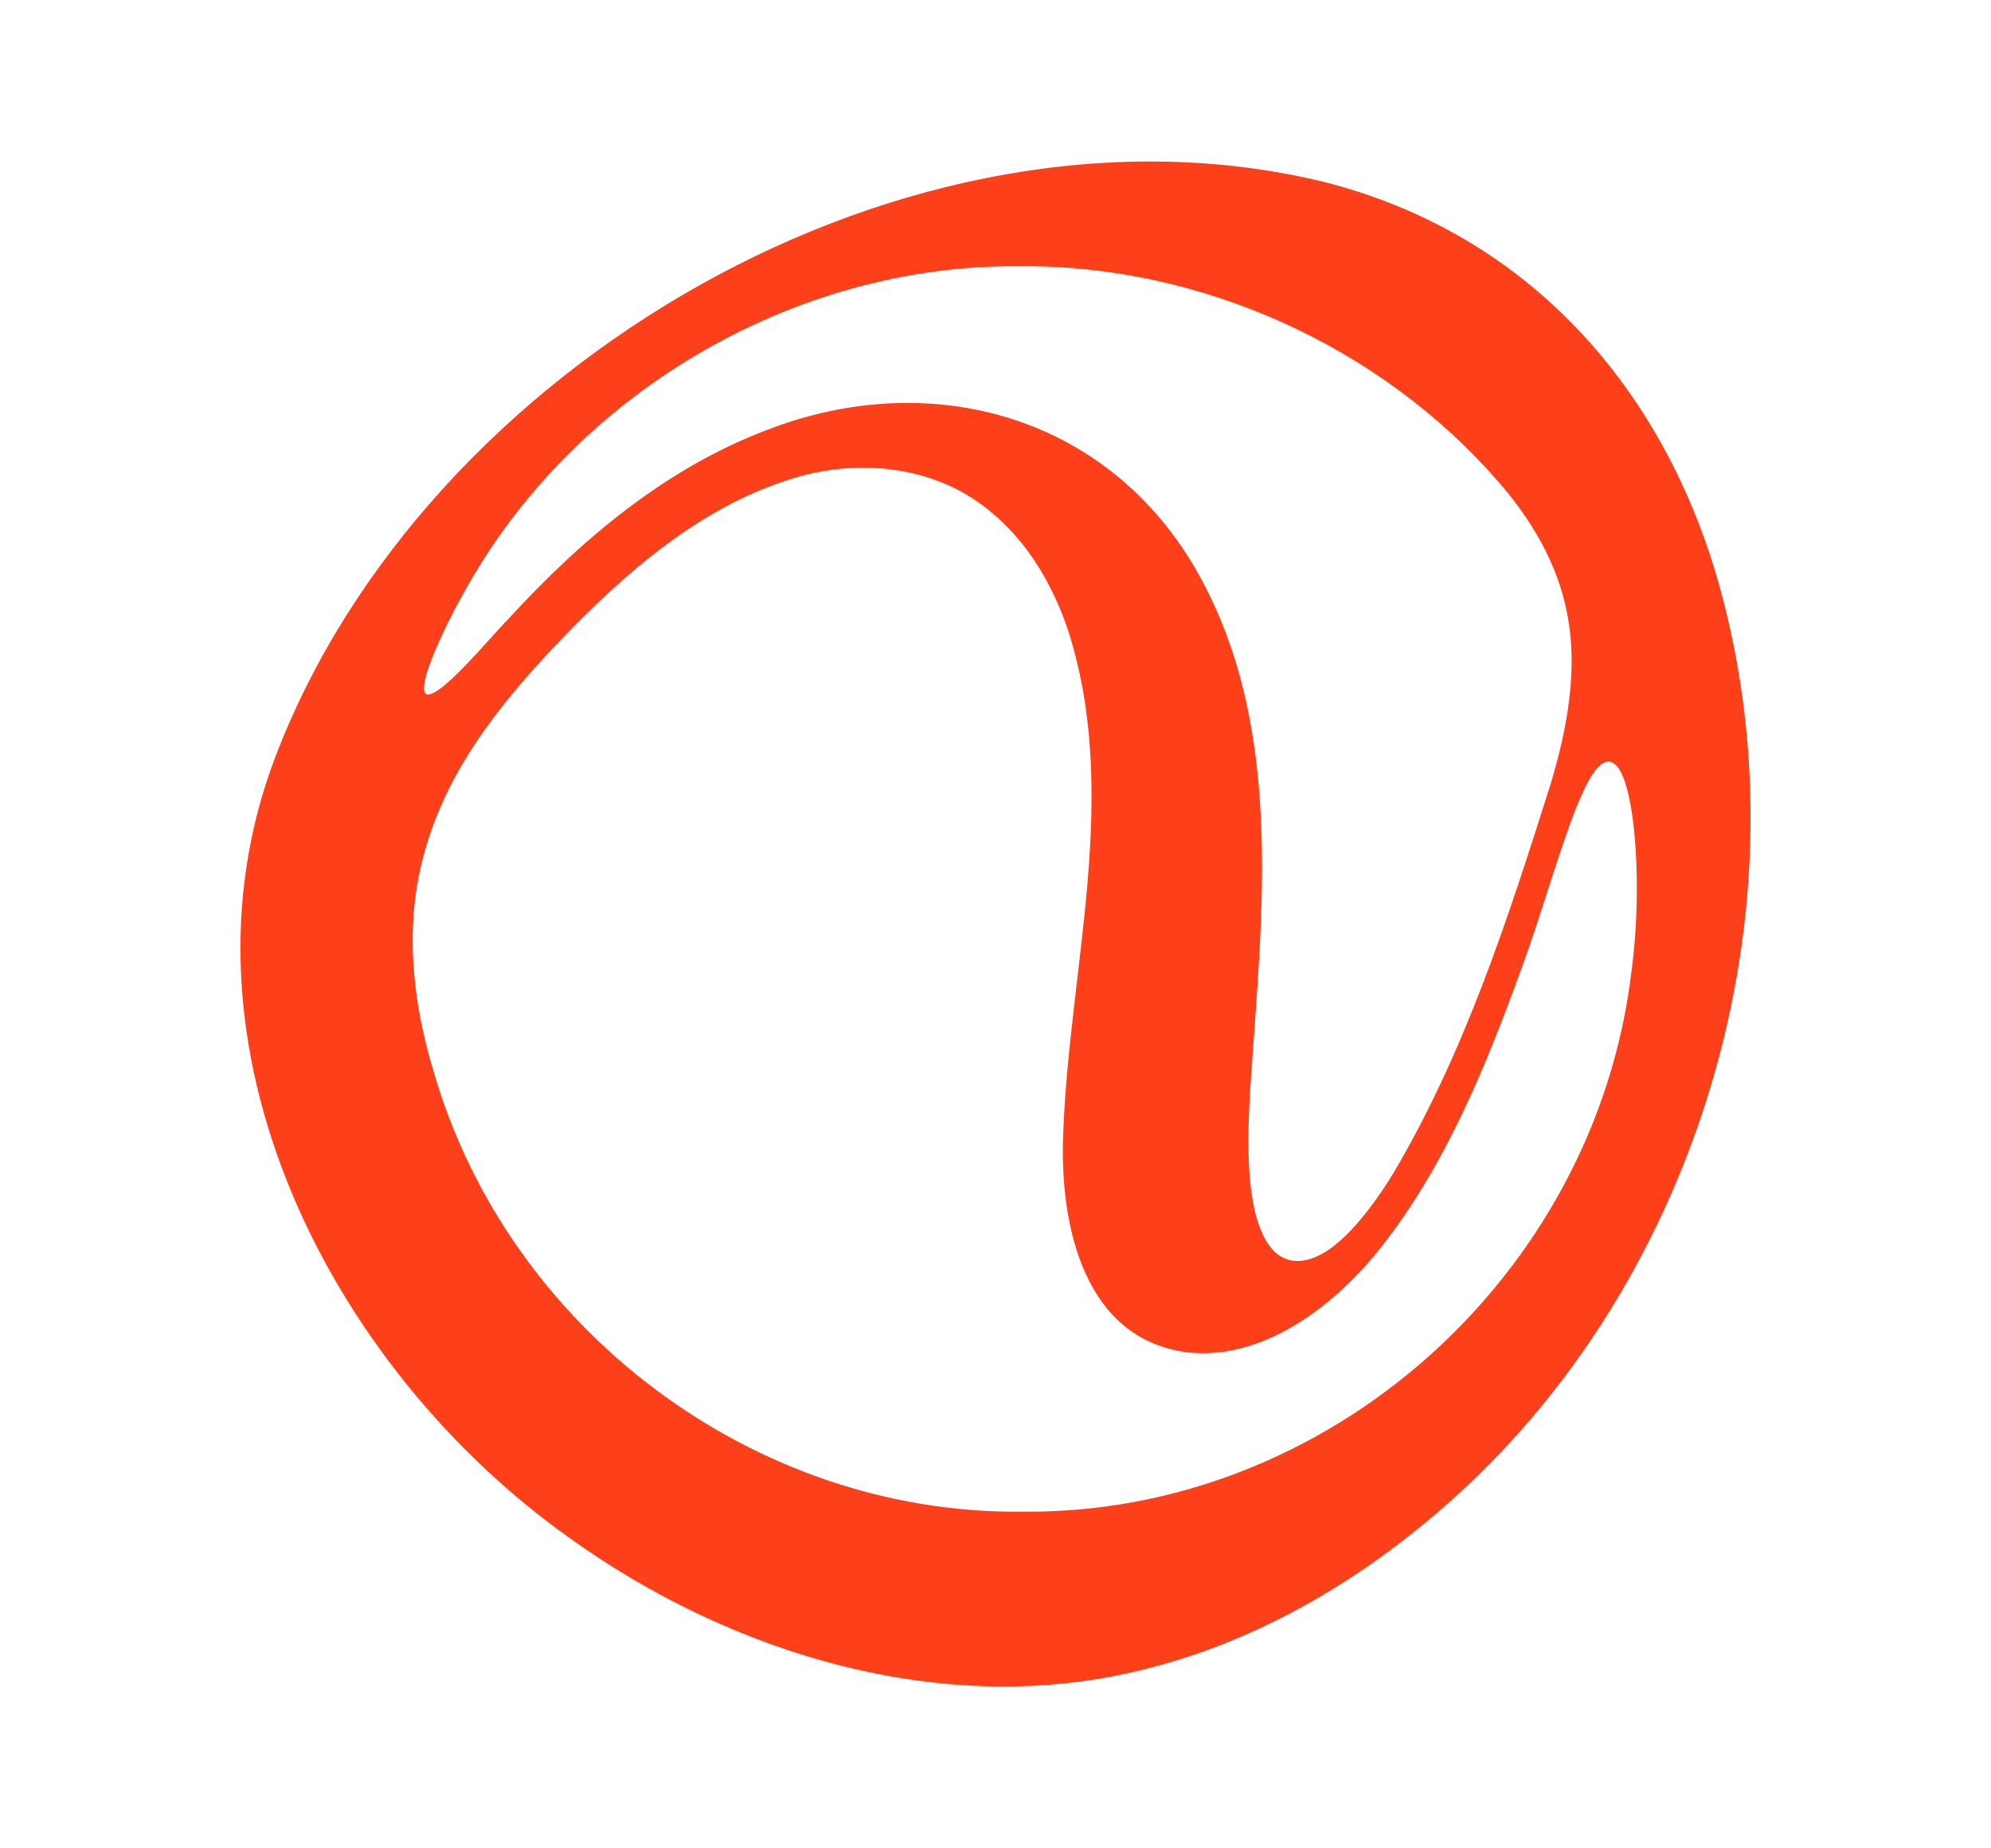 <?xml version="1.0" encoding="UTF-8"?> <svg xmlns="http://www.w3.org/2000/svg" id="Layer_1" data-name="Layer 1" viewBox="0 0 1236 1147"><defs><style> .cls-1 { fill: #fd3f1a; stroke-width: 0px; } </style></defs><path class="cls-1" d="m1064.27,352.89c-36.71-119.07-120.45-209.03-242.33-239.98C565.07,50.49,263.48,226.53,170.87,469.95c-68.32,179.28,34.35,379.28,182.54,484.5,101.17,72.69,233.51,112.62,356.33,81.8,65.33-16.03,125.44-49.66,177.02-92.77,167.61-138.9,240.5-382.03,177.58-590.4l-.06-.19Zm-430.61-187.66c112.09-.83,223.56,49.99,296,133.21,20.51,23.21,37.12,51.03,43,81.36,7.29,35.23.3,72.39-10.05,106.82-26.15,82.78-53.2,166.47-97.55,241.4-9.12,15.02-20.89,31.3-33.16,42.09-18.91,16.95-38.37,18.01-48.31-4.74-10.47-22.67-9.09-62.15-7.43-89.77,7.29-109.83,22.76-230.51-37.65-328.65-56.87-91.12-163.94-118.13-261.87-80.27-63.11,23.69-115.8,68.12-160.94,117.37-11.18,11.24-41.8,48.82-50.73,46.95-2.66-.94-2.25-6.76,1.06-16.55,4.41-12.81,13.43-31.68,21.41-45.64,67.2-123.17,203.98-205.05,346-203.58h.22Zm.66,773.02c-166.14,1.75-319.31-113.37-365.33-273.93-13.03-42.88-17.87-89.56-6.1-132.95,13.54-51.65,46.13-93.16,83.29-132.19,40.69-42.77,88.35-84.5,145-101.92,41.28-13.17,89.54-8.28,123.29,19.94,23.74,19.16,39.54,46.52,49,75.3,31.95,101.14.42,207.72-3.42,310.77-2.48,57.49,13.06,130.35,80.48,136.42,46.24,3.3,89.67-30.85,117.26-66.12,39.98-50.93,64.87-112.29,86.9-172.88,11.95-32.51,22.5-70.7,34.01-99.91,3.73-8.35,14.42-37.21,25.18-25.15,4.37,5.2,7.88,17.57,10,34.81,3.42,28.87,2.89,63.19-1.12,92.99-22.68,188.74-188.35,336.81-378.23,334.82h-.21Z"></path></svg> 